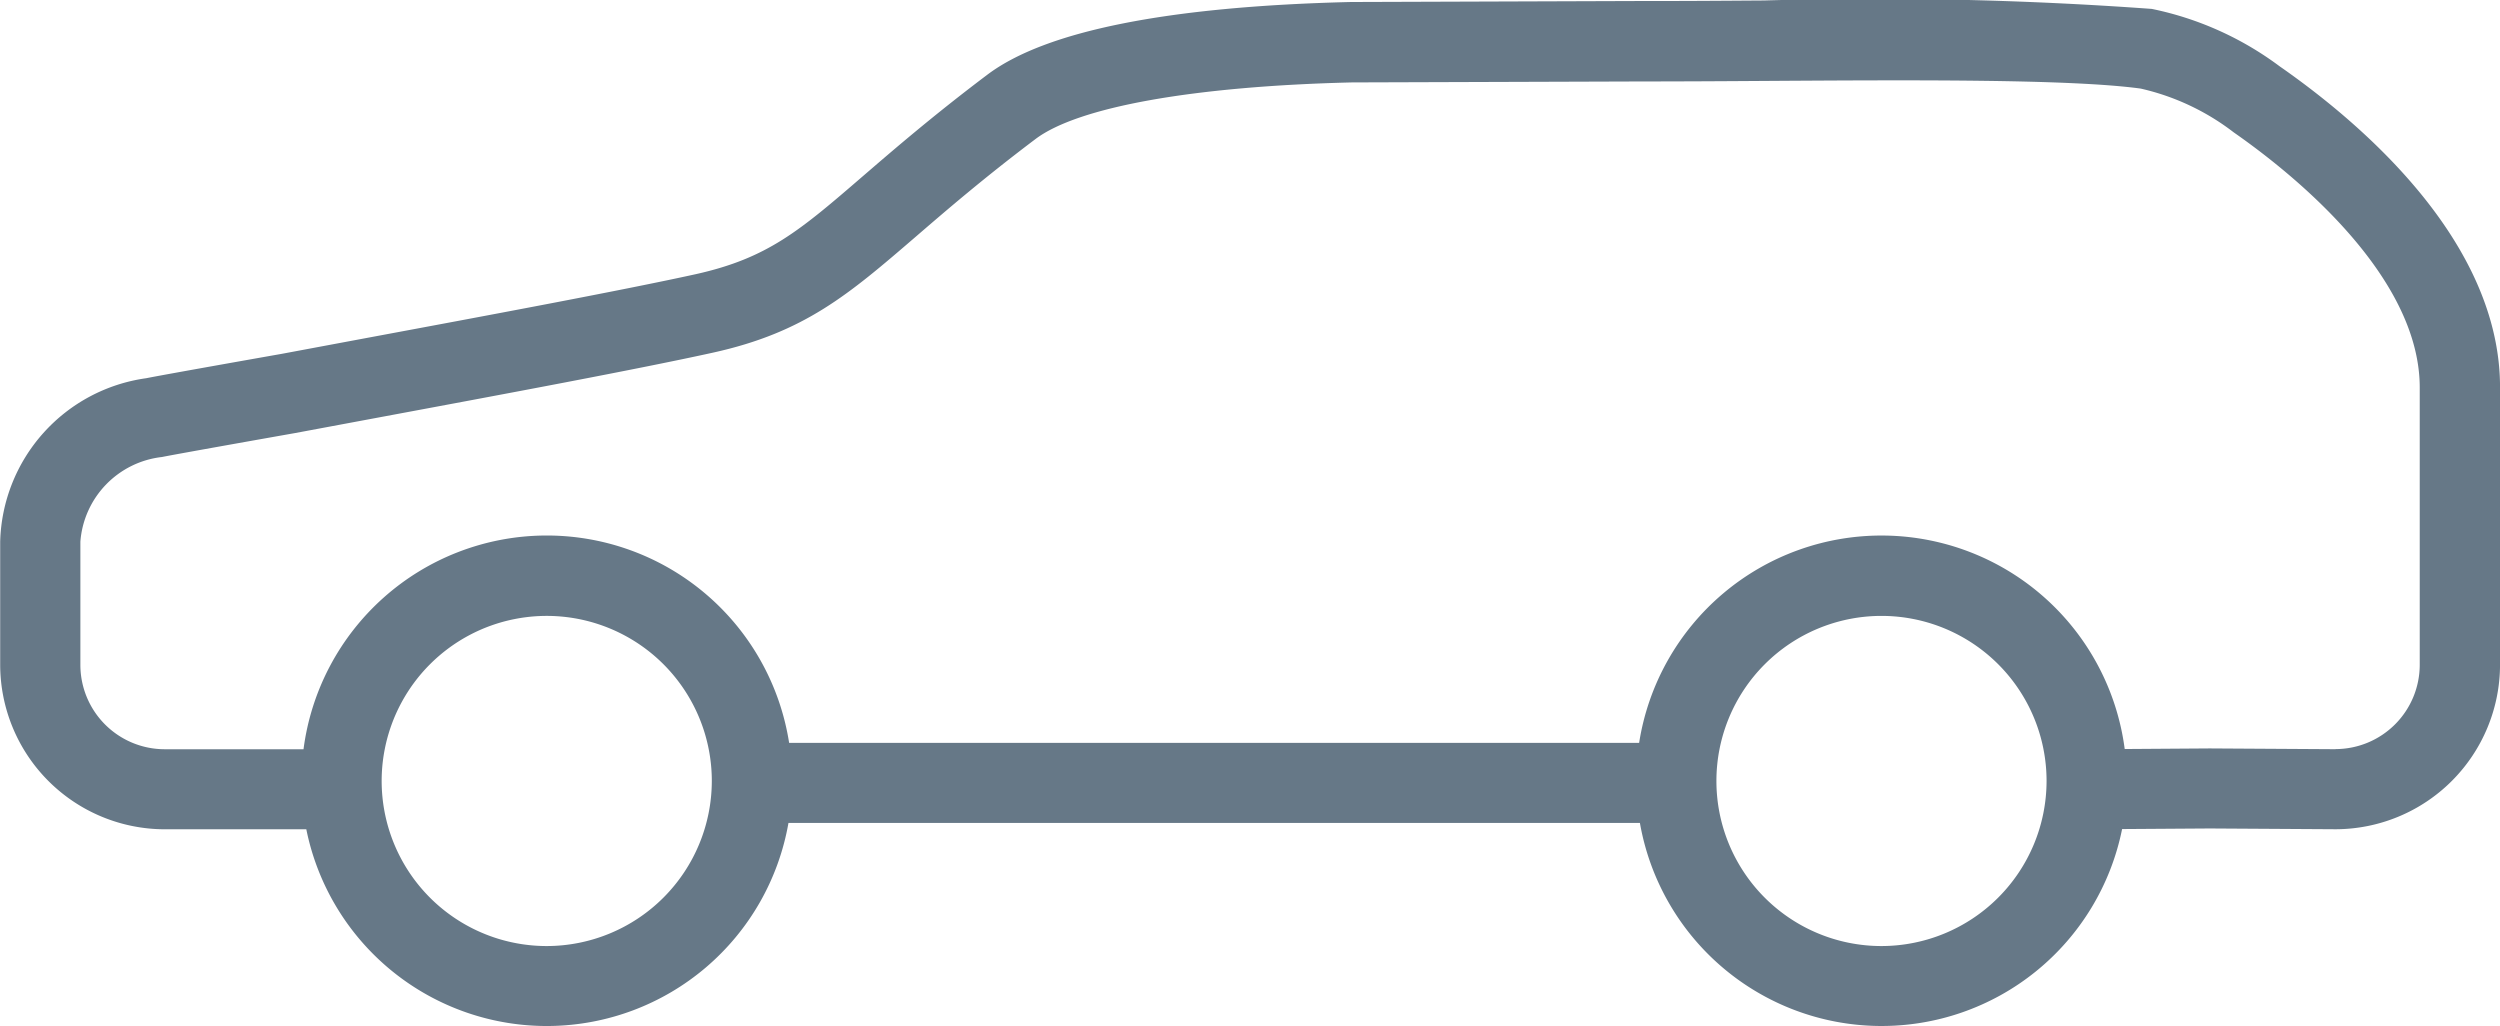 <svg xmlns="http://www.w3.org/2000/svg" width="67.121" height="27.553" viewBox="0 0 67.121 27.553"><path d="M661.8,70.4c0-3.914-3.708-7.081-5.918-8.62a8.627,8.627,0,0,0-3.433-1.541,102.478,102.478,0,0,0-10.413-.226c-1.155.008-2.261.016-3.243.014l-7.85.027c-4.914.119-8.2.777-9.758,1.953-1.445,1.089-2.5,2-3.341,2.724-1.7,1.468-2.556,2.2-4.484,2.63-1.946.429-5.611,1.112-8.843,1.714l-2.29.428c-.126.022-3.1.547-3.62.651a4.551,4.551,0,0,0-3.924,4.386v3.306a4.424,4.424,0,0,0,4.419,4.419h3.8a6.587,6.587,0,0,0,12.945-.171h22.86a6.587,6.587,0,0,0,12.946.165l2.355-.016,3.373.021a4.424,4.424,0,0,0,4.419-4.419ZM609.358,85.4a4.432,4.432,0,1,1,4.431-4.432A4.437,4.437,0,0,1,609.358,85.4Zm35.835,0a4.432,4.432,0,1,1,4.432-4.432A4.437,4.437,0,0,1,645.193,85.4Zm12.193-5.285-3.38-.021-2.283.016a6.586,6.586,0,0,0-13.037-.165H615.865a6.586,6.586,0,0,0-13.038.171H599.1a2.266,2.266,0,0,1-2.264-2.264V74.542a2.476,2.476,0,0,1,2.19-2.272c.5-.1,3.543-.637,3.585-.645l2.3-.429c3.249-.605,6.932-1.291,8.913-1.729,2.458-.543,3.639-1.561,5.427-3.1.821-.708,1.842-1.589,3.23-2.635,1.143-.862,4.246-1.416,8.491-1.519l7.823-.026c.985,0,2.094-.006,3.255-.014,3.852-.025,8.22-.054,10.105.206a6.428,6.428,0,0,1,2.495,1.175c1.5,1.045,4.994,3.806,4.994,6.852l0,7.445A2.265,2.265,0,0,1,657.386,80.112Z" transform="translate(-594.678 -60)" fill="#667887"/></svg>